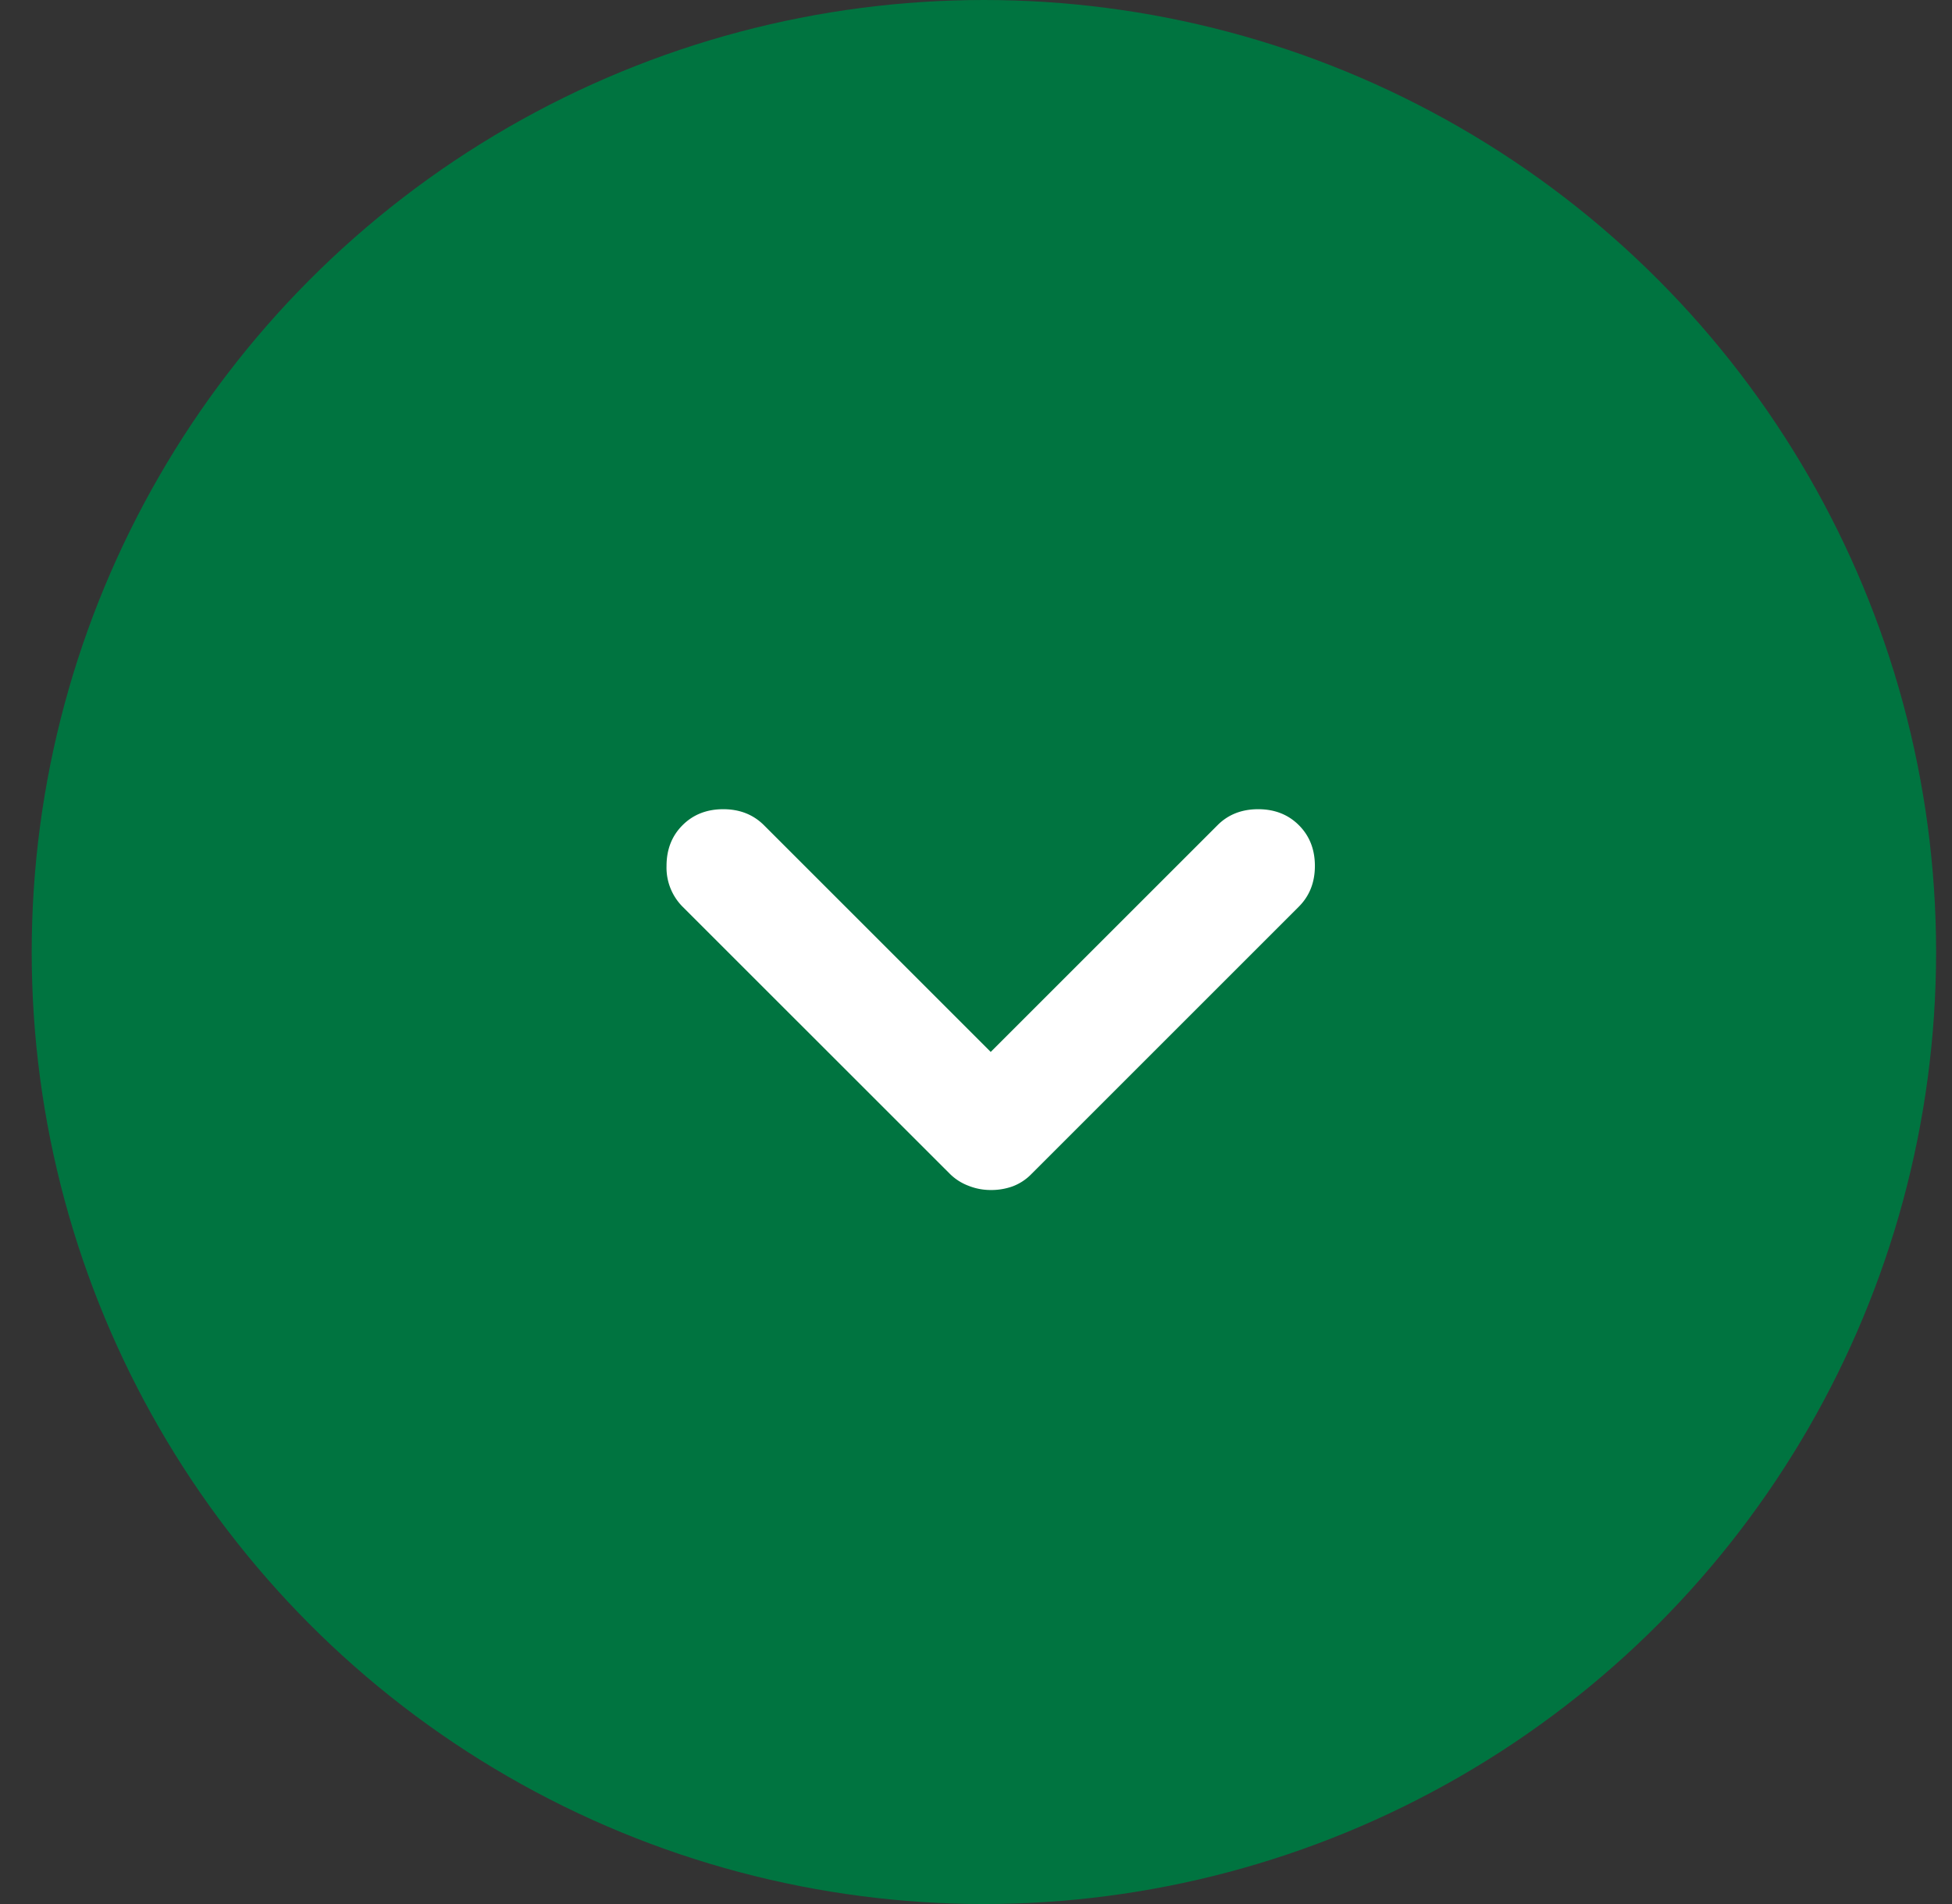 <svg xmlns="http://www.w3.org/2000/svg" width="41" height="40" fill="none"><rect width="100%" height="100%" fill="#333333" stroke="none"/><circle cx="20.666" cy="20" r="20" fill="#007440"/><path d="M20.81 25c-.164 0-.322-.03-.475-.092a1.105 1.105 0 01-.38-.244l-5.62-5.618a1.163 1.163 0 01-.335-.855c0-.346.112-.631.336-.855.224-.224.509-.336.855-.336s.63.112.855.336l4.763 4.763 4.764-4.763c.223-.224.508-.336.854-.336s.631.112.855.336c.224.224.336.509.336.855s-.112.63-.336.855l-5.618 5.618a1.078 1.078 0 01-.397.26 1.323 1.323 0 01-.458.076z" fill="#fff"/></svg>
